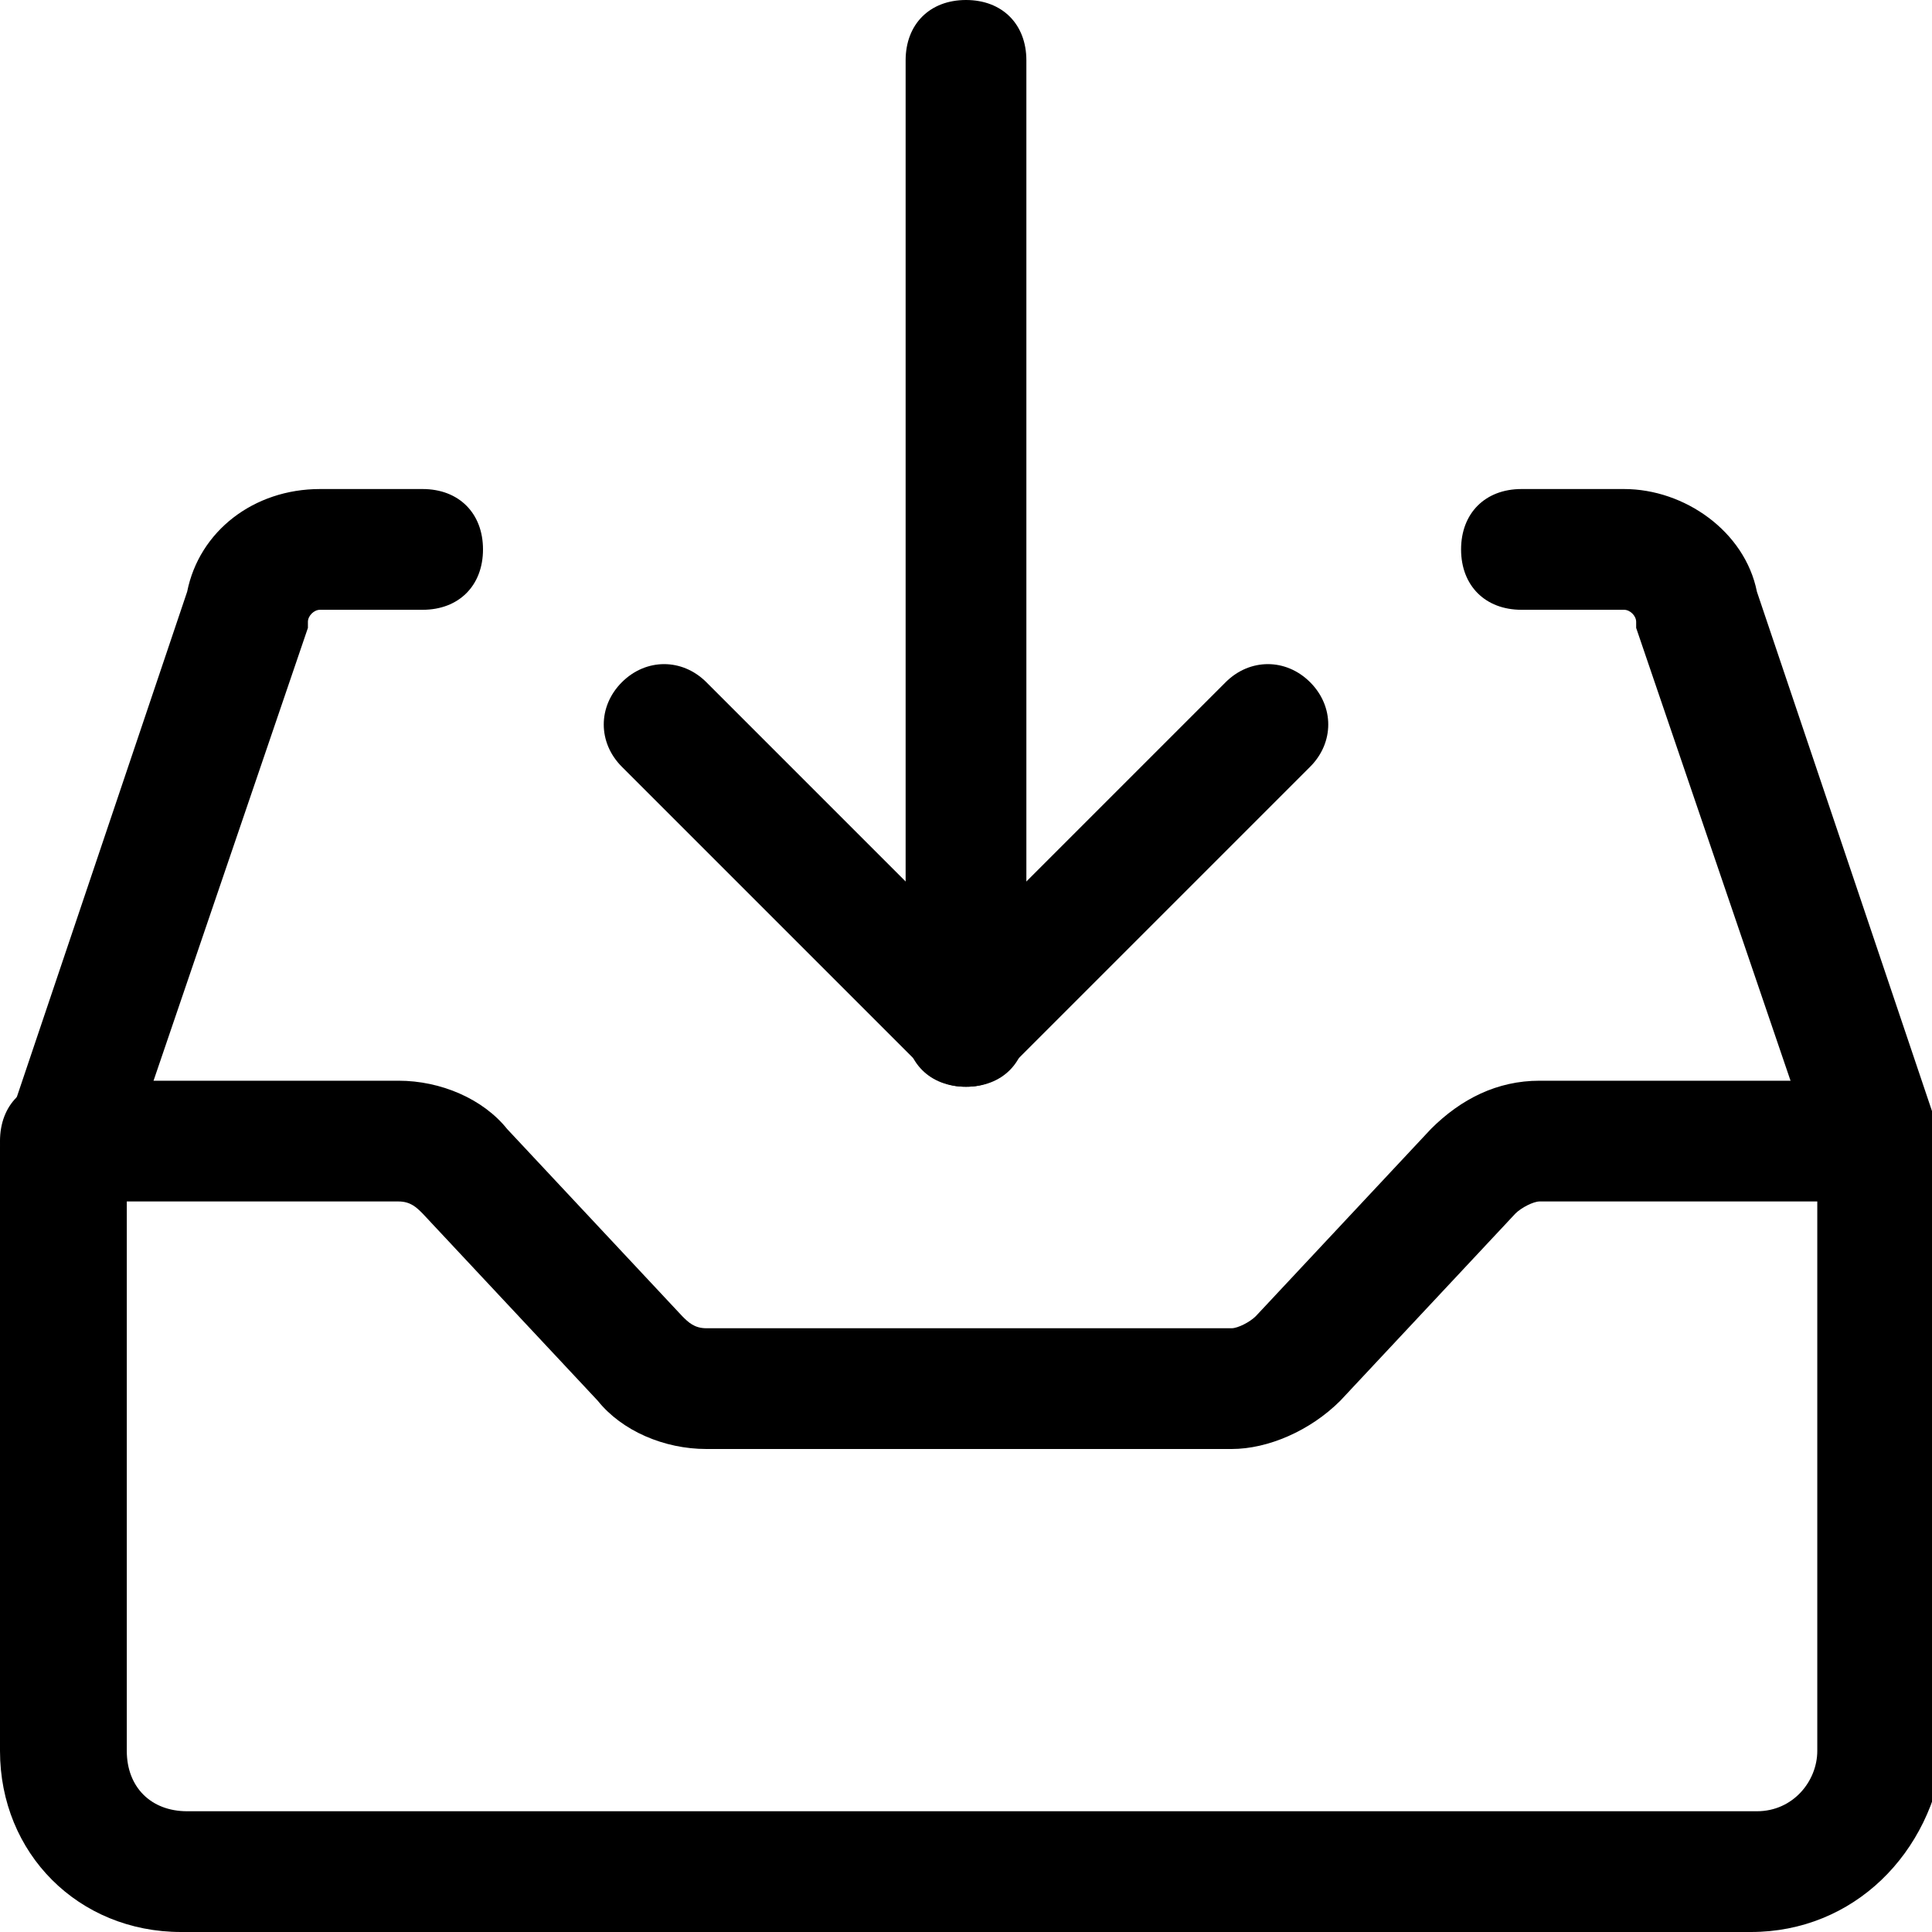 <?xml version="1.0" encoding="utf-8"?>
<!-- Generator: Adobe Illustrator 21.0.2, SVG Export Plug-In . SVG Version: 6.00 Build 0)  -->
<svg version="1.1" id="Calque_1" xmlns="http://www.w3.org/2000/svg" xmlns:xlink="http://www.w3.org/1999/xlink" x="0px" y="0px"
	 viewBox="-233 6 32 32" style="enable-background:new -233 6 32 32;" xml:space="preserve">
<g>
	<path d="M-212.6,30h-8.7c-0.7,0-1.4-0.3-1.8-0.8l-2.9-3.1c-0.1-0.1-0.2-0.2-0.4-0.2h-5.6c-0.6,0-1-0.4-1-1s0.4-1,1-1h5.6
		c0.7,0,1.4,0.3,1.8,0.8l2.9,3.1c0.1,0.1,0.2,0.2,0.4,0.2h8.7c0.1,0,0.3-0.1,0.4-0.2l2.9-3.1c0.5-0.5,1.1-0.8,1.8-0.8h5.6
		c0.6,0,1,0.4,1,1s-0.4,1-1,1h-5.6c-0.1,0-0.3,0.1-0.4,0.2l-2.9,3.1C-211.3,29.7-212,30-212.6,30z"/>
	<path d="M-204,38h-26c-1.7,0-3-1.3-3-3V25c0-0.1,0-0.2,0.1-0.3l3-8.9c0.2-1,1.1-1.7,2.2-1.7h1.7c0.6,0,1,0.4,1,1s-0.4,1-1,1h-1.7
		c-0.1,0-0.2,0.1-0.2,0.2c0,0,0,0.1,0,0.1l-3,8.8V35c0,0.6,0.4,1,1,1h26c0.6,0,1-0.5,1-1v-9.8l-3-8.8c0,0,0-0.1,0-0.1
		c0-0.1-0.1-0.2-0.2-0.2h-1.7c-0.6,0-1-0.4-1-1s0.4-1,1-1h1.7c1,0,2,0.7,2.2,1.7l3,8.9c0,0.1,0.1,0.2,0.1,0.3v10
		C-201,36.7-202.3,38-204,38z"/>
	<path d="M-217,24c-0.3,0-0.5-0.1-0.7-0.3l-5-5c-0.4-0.4-0.4-1,0-1.4c0.4-0.4,1-0.4,1.4,0l4.3,4.3l4.3-4.3c0.4-0.4,1-0.4,1.4,0
		c0.4,0.4,0.4,1,0,1.4l-5,5C-216.5,23.9-216.7,24-217,24z"/>
	<path d="M-217,24c-0.6,0-1-0.4-1-1V7c0-0.6,0.4-1,1-1s1,0.4,1,1v16C-216,23.6-216.4,24-217,24z"/>
</g>
</svg>
